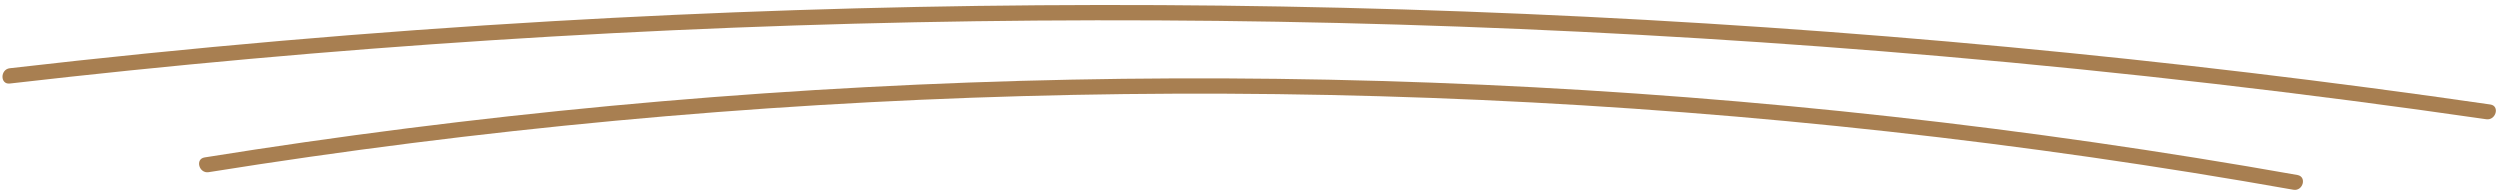 <?xml version="1.0" encoding="UTF-8" standalone="no"?><svg xmlns="http://www.w3.org/2000/svg" xmlns:xlink="http://www.w3.org/1999/xlink" fill="#a87f51" height="150.2" preserveAspectRatio="xMidYMid meet" version="1" viewBox="30.0 748.0 1961.3 150.2" width="1961.3" zoomAndPan="magnify"><g><g id="change1_1"><path d="M37.67,813.53c251.49-28.97,504.4-45.32,757.53-48.87c253.12-3.55,506.41,5.63,758.61,27.52 c142.67,12.38,284.98,28.86,426.72,49.37c7.55,1.09,10.82-10.47,3.19-11.57c-251.07-36.34-503.93-60.13-757.38-71.06 c-254.18-10.96-508.91-9.06-762.9,5.7c-142.23,8.27-284.22,20.6-425.76,36.91C30.08,802.4,30,814.41,37.67,813.53L37.67,813.53z"/></g></g><g><g id="change1_2"><path d="M193.7,883.07c105.86-16.93,212.27-30.4,319.02-40.35c106.22-9.9,212.76-16.34,319.4-19.32 c106.64-2.99,213.38-2.52,319.99,1.4c106.61,3.92,213.09,11.29,319.22,22.12c106.65,10.88,212.94,25.26,318.65,43.14 c13.08,2.21,26.16,4.48,39.22,6.8c7.55,1.34,10.79-10.22,3.19-11.57c-105.57-18.71-211.75-34.01-318.31-45.82 c-106.56-11.81-213.5-20.14-320.61-24.97c-107.63-4.86-215.43-6.2-323.15-4.02c-107.19,2.17-214.31,7.83-321.13,16.98 c-106.82,9.15-213.35,21.8-319.35,37.9c-13.12,1.99-26.23,4.04-39.33,6.14C182.9,872.71,186.13,884.28,193.7,883.07L193.7,883.07z"/></g></g></svg>